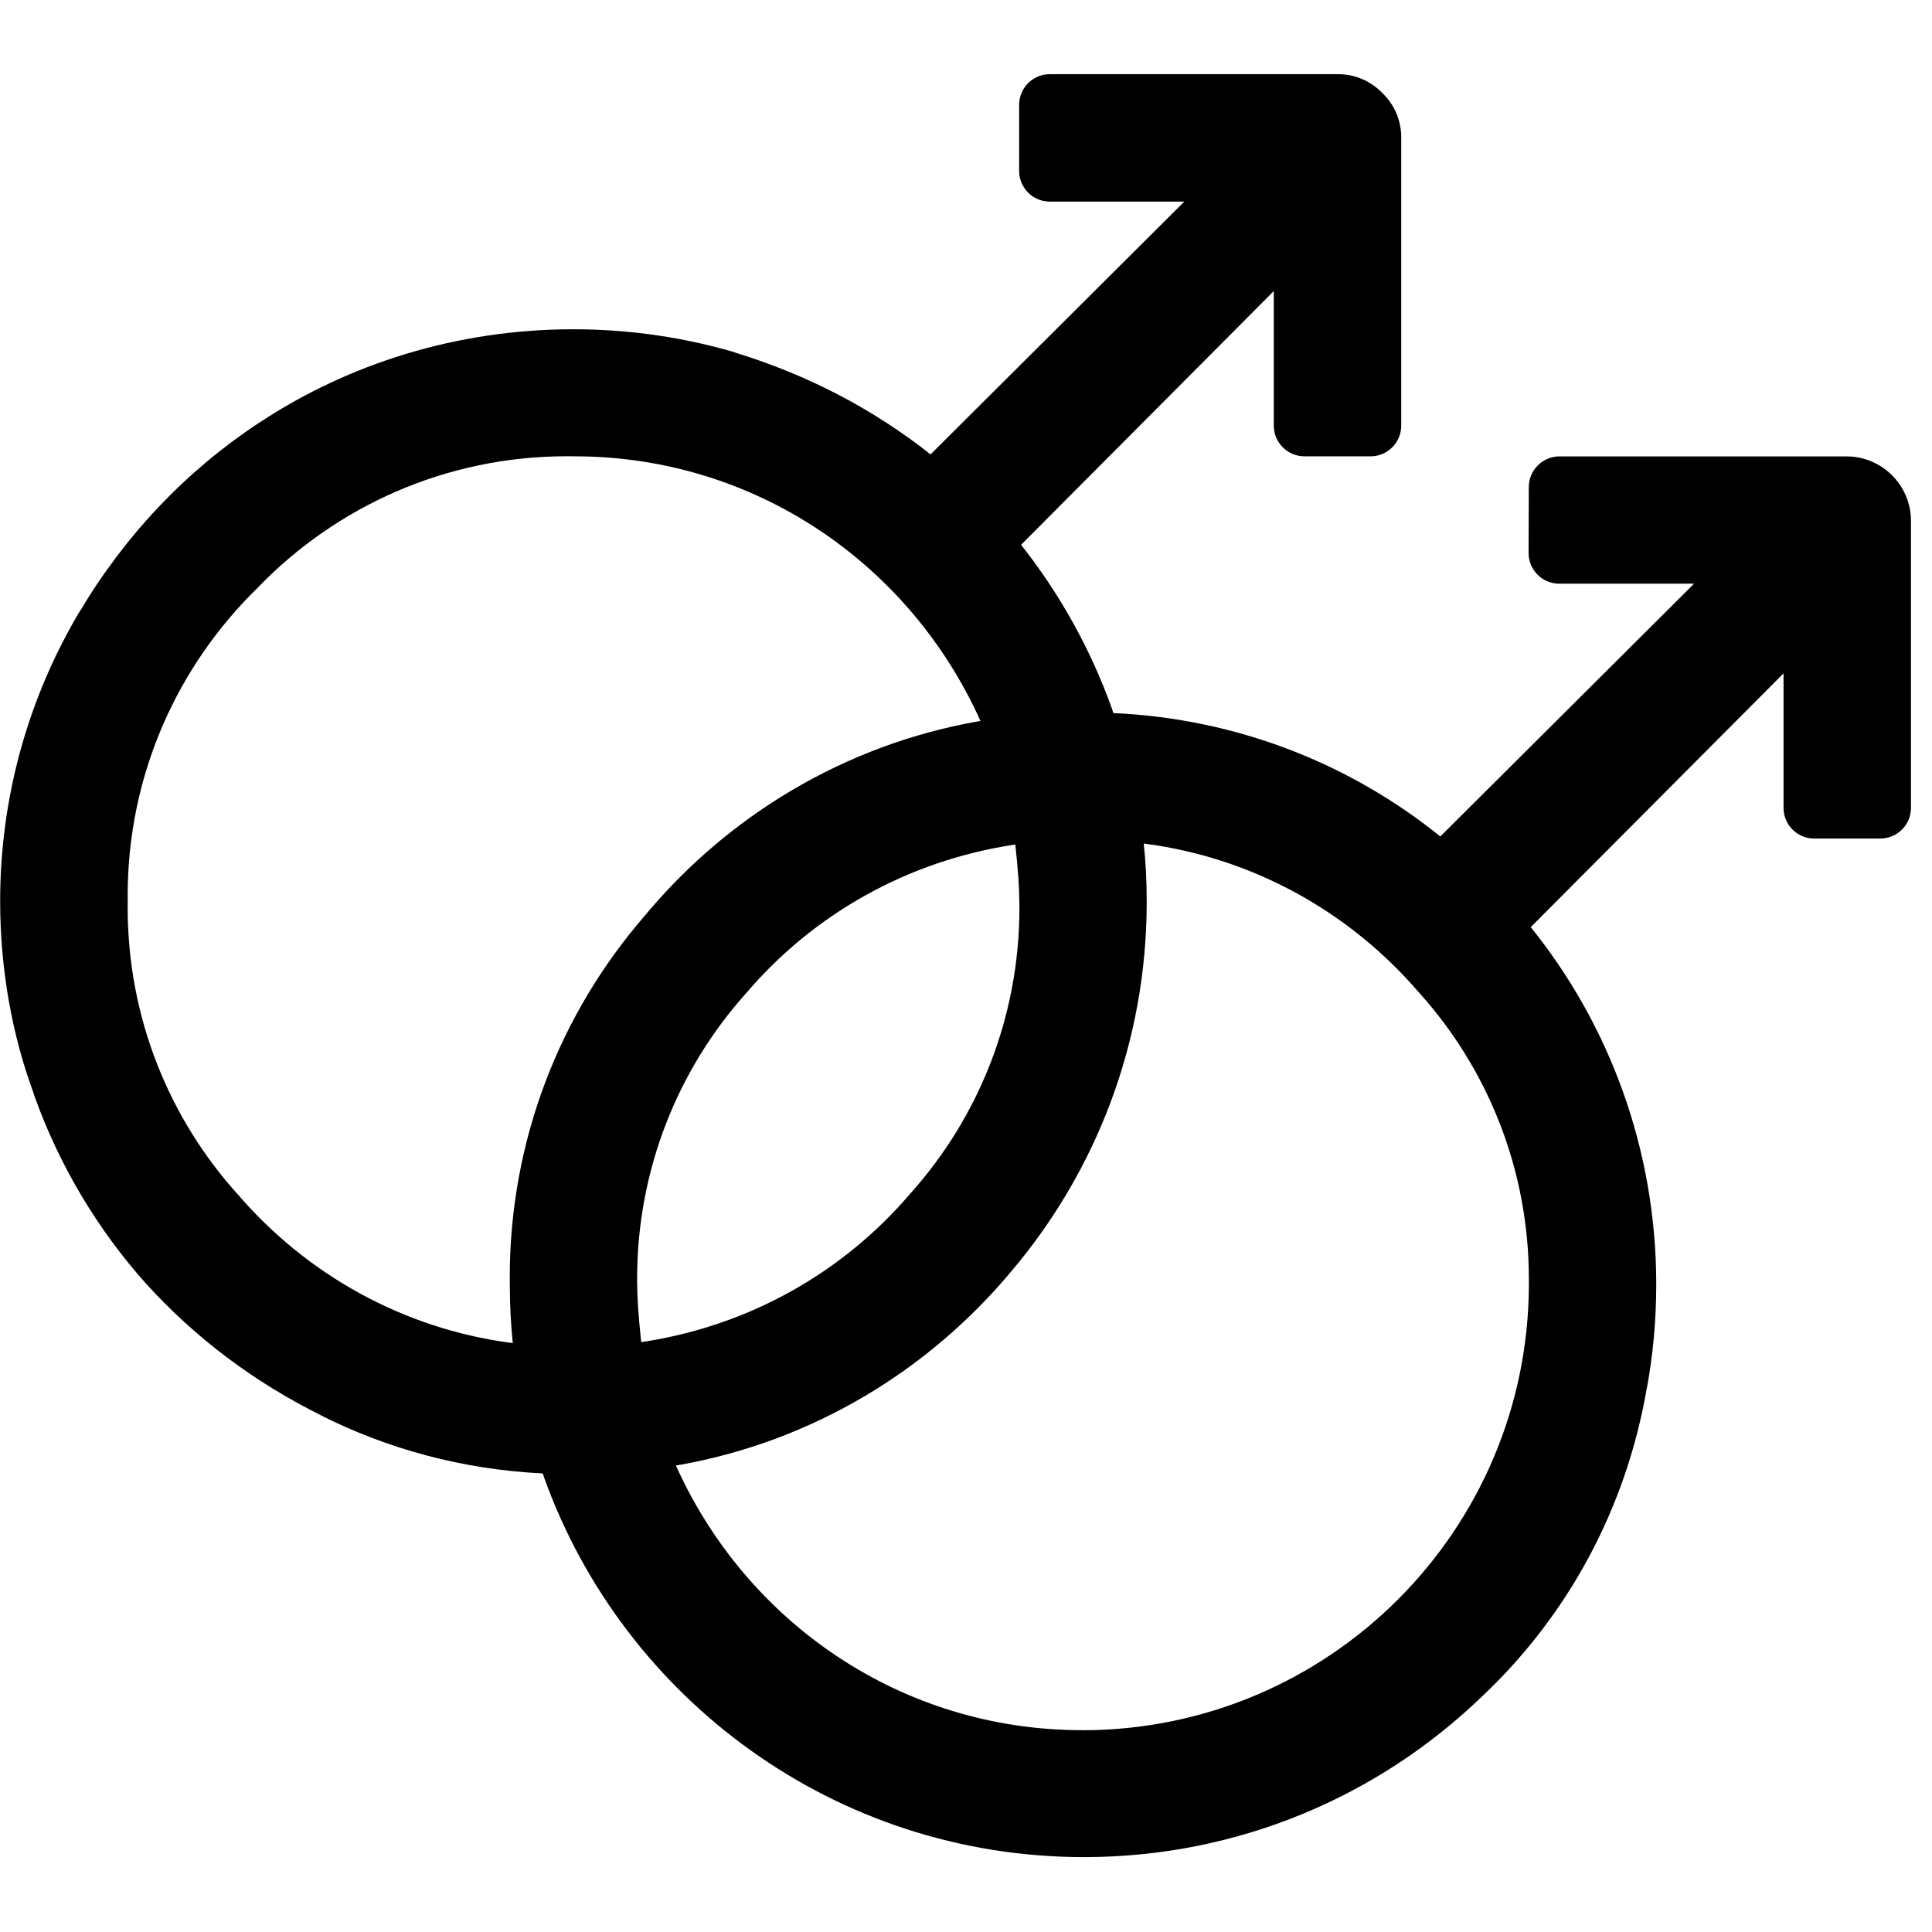 <?xml version="1.0" encoding="utf-8"?>
<svg fill="#000000" width="800px" height="800px" viewBox="0 -1 26 26" xmlns="http://www.w3.org/2000/svg"><path d="m20.574 5.571c0-.005 0-.011 0-.016 0-.228.185-.413.413-.413h.017-.001 3.857c.471.007.851.387.857.857v3.857.016c0 .228-.185.413-.413.413-.006 0-.011 0-.017 0h.001-.857c-.005 0-.011 0-.016 0-.228 0-.413-.185-.413-.413 0-.006 0-.011 0-.017v.001-1.794l-3.402 3.415c1.052 1.304 1.689 2.982 1.689 4.809 0 .482-.044.955-.129 1.412l.007-.047c-.279 1.659-1.077 3.097-2.218 4.175l-.004.003c-1.386 1.339-3.276 2.163-5.358 2.163-3.347 0-6.196-2.131-7.265-5.109l-.017-.054c-1.087-.054-2.098-.332-3.003-.79l.043.02c-.927-.457-1.715-1.055-2.371-1.775l-.006-.006c-.648-.724-1.165-1.581-1.503-2.524l-.017-.054c-.282-.765-.446-1.649-.446-2.571 0-1.433.395-2.773 1.081-3.919l-.019.035c.617-1.042 1.436-1.902 2.409-2.547l.029-.018c1.188-.783 2.646-1.249 4.213-1.249.766 0 1.506.112 2.205.319l-.055-.014c1.019.31 1.905.781 2.675 1.392l-.017-.013 3.415-3.402h-1.794c-.005 0-.011 0-.016 0-.228 0-.413-.185-.413-.413 0-.006 0-.011 0-.017v.001-.857c0-.005 0-.011 0-.016 0-.228.185-.413.413-.413h.017-.001 3.857.007c.234 0 .445.098.595.254.157.15.254.361.254.595v.007 3.858.016c0 .228-.185.413-.413.413-.006 0-.011 0-.017 0h.001-.857c-.005 0-.011 0-.016 0-.228 0-.413-.185-.413-.413 0-.006 0-.011 0-.017v.001-1.795l-3.401 3.415c.513.647.934 1.397 1.225 2.209l.017.055c1.679.076 3.202.69 4.414 1.672l-.014-.011 3.415-3.402h-1.798c-.005 0-.011 0-.016 0-.228 0-.413-.185-.413-.413 0-.006 0-.011 0-.017v.001zm-6.856 5.571q0-.268-.054-.777c-1.463.218-2.726.949-3.623 2.001l-.007.008c-.906 1.014-1.46 2.36-1.46 3.835 0 .027 0 .053.001.08v-.004q0 .268.054.777c1.463-.218 2.726-.949 3.623-2.001l.007-.008c.906-1.014 1.46-2.36 1.46-3.835 0-.027 0-.053-.001-.08zm-12 0v.071c0 1.49.564 2.848 1.491 3.871l-.004-.005c.921 1.068 2.209 1.798 3.666 1.992l.03.003c-.025-.235-.04-.507-.04-.783 0-.003 0-.006 0-.008 0-.027-.001-.058-.001-.09 0-1.862.685-3.564 1.816-4.868l-.008.009c1.123-1.355 2.693-2.305 4.481-2.624l.046-.007c-.95-2.116-3.038-3.562-5.464-3.562-.005 0-.01 0-.015 0h.001c-.026 0-.056-.001-.087-.001-1.629 0-3.101.674-4.152 1.759l-.001.002c-1.085 1.052-1.759 2.523-1.759 4.152 0 .031 0 .062.001.093v-.005zm12.857 11.143c3.311-.007 5.993-2.689 6-5.999v-.001c0-.021 0-.046 0-.071 0-1.49-.564-2.848-1.491-3.871l.004.005c-.921-1.068-2.209-1.798-3.666-1.992l-.03-.003c.026.235.04.508.04.785 0 1.892-.684 3.625-1.817 4.965l.009-.011c-1.124 1.354-2.693 2.304-4.482 2.623l-.046.007c.95 2.116 3.038 3.562 5.464 3.562h.015-.001z"/></svg>